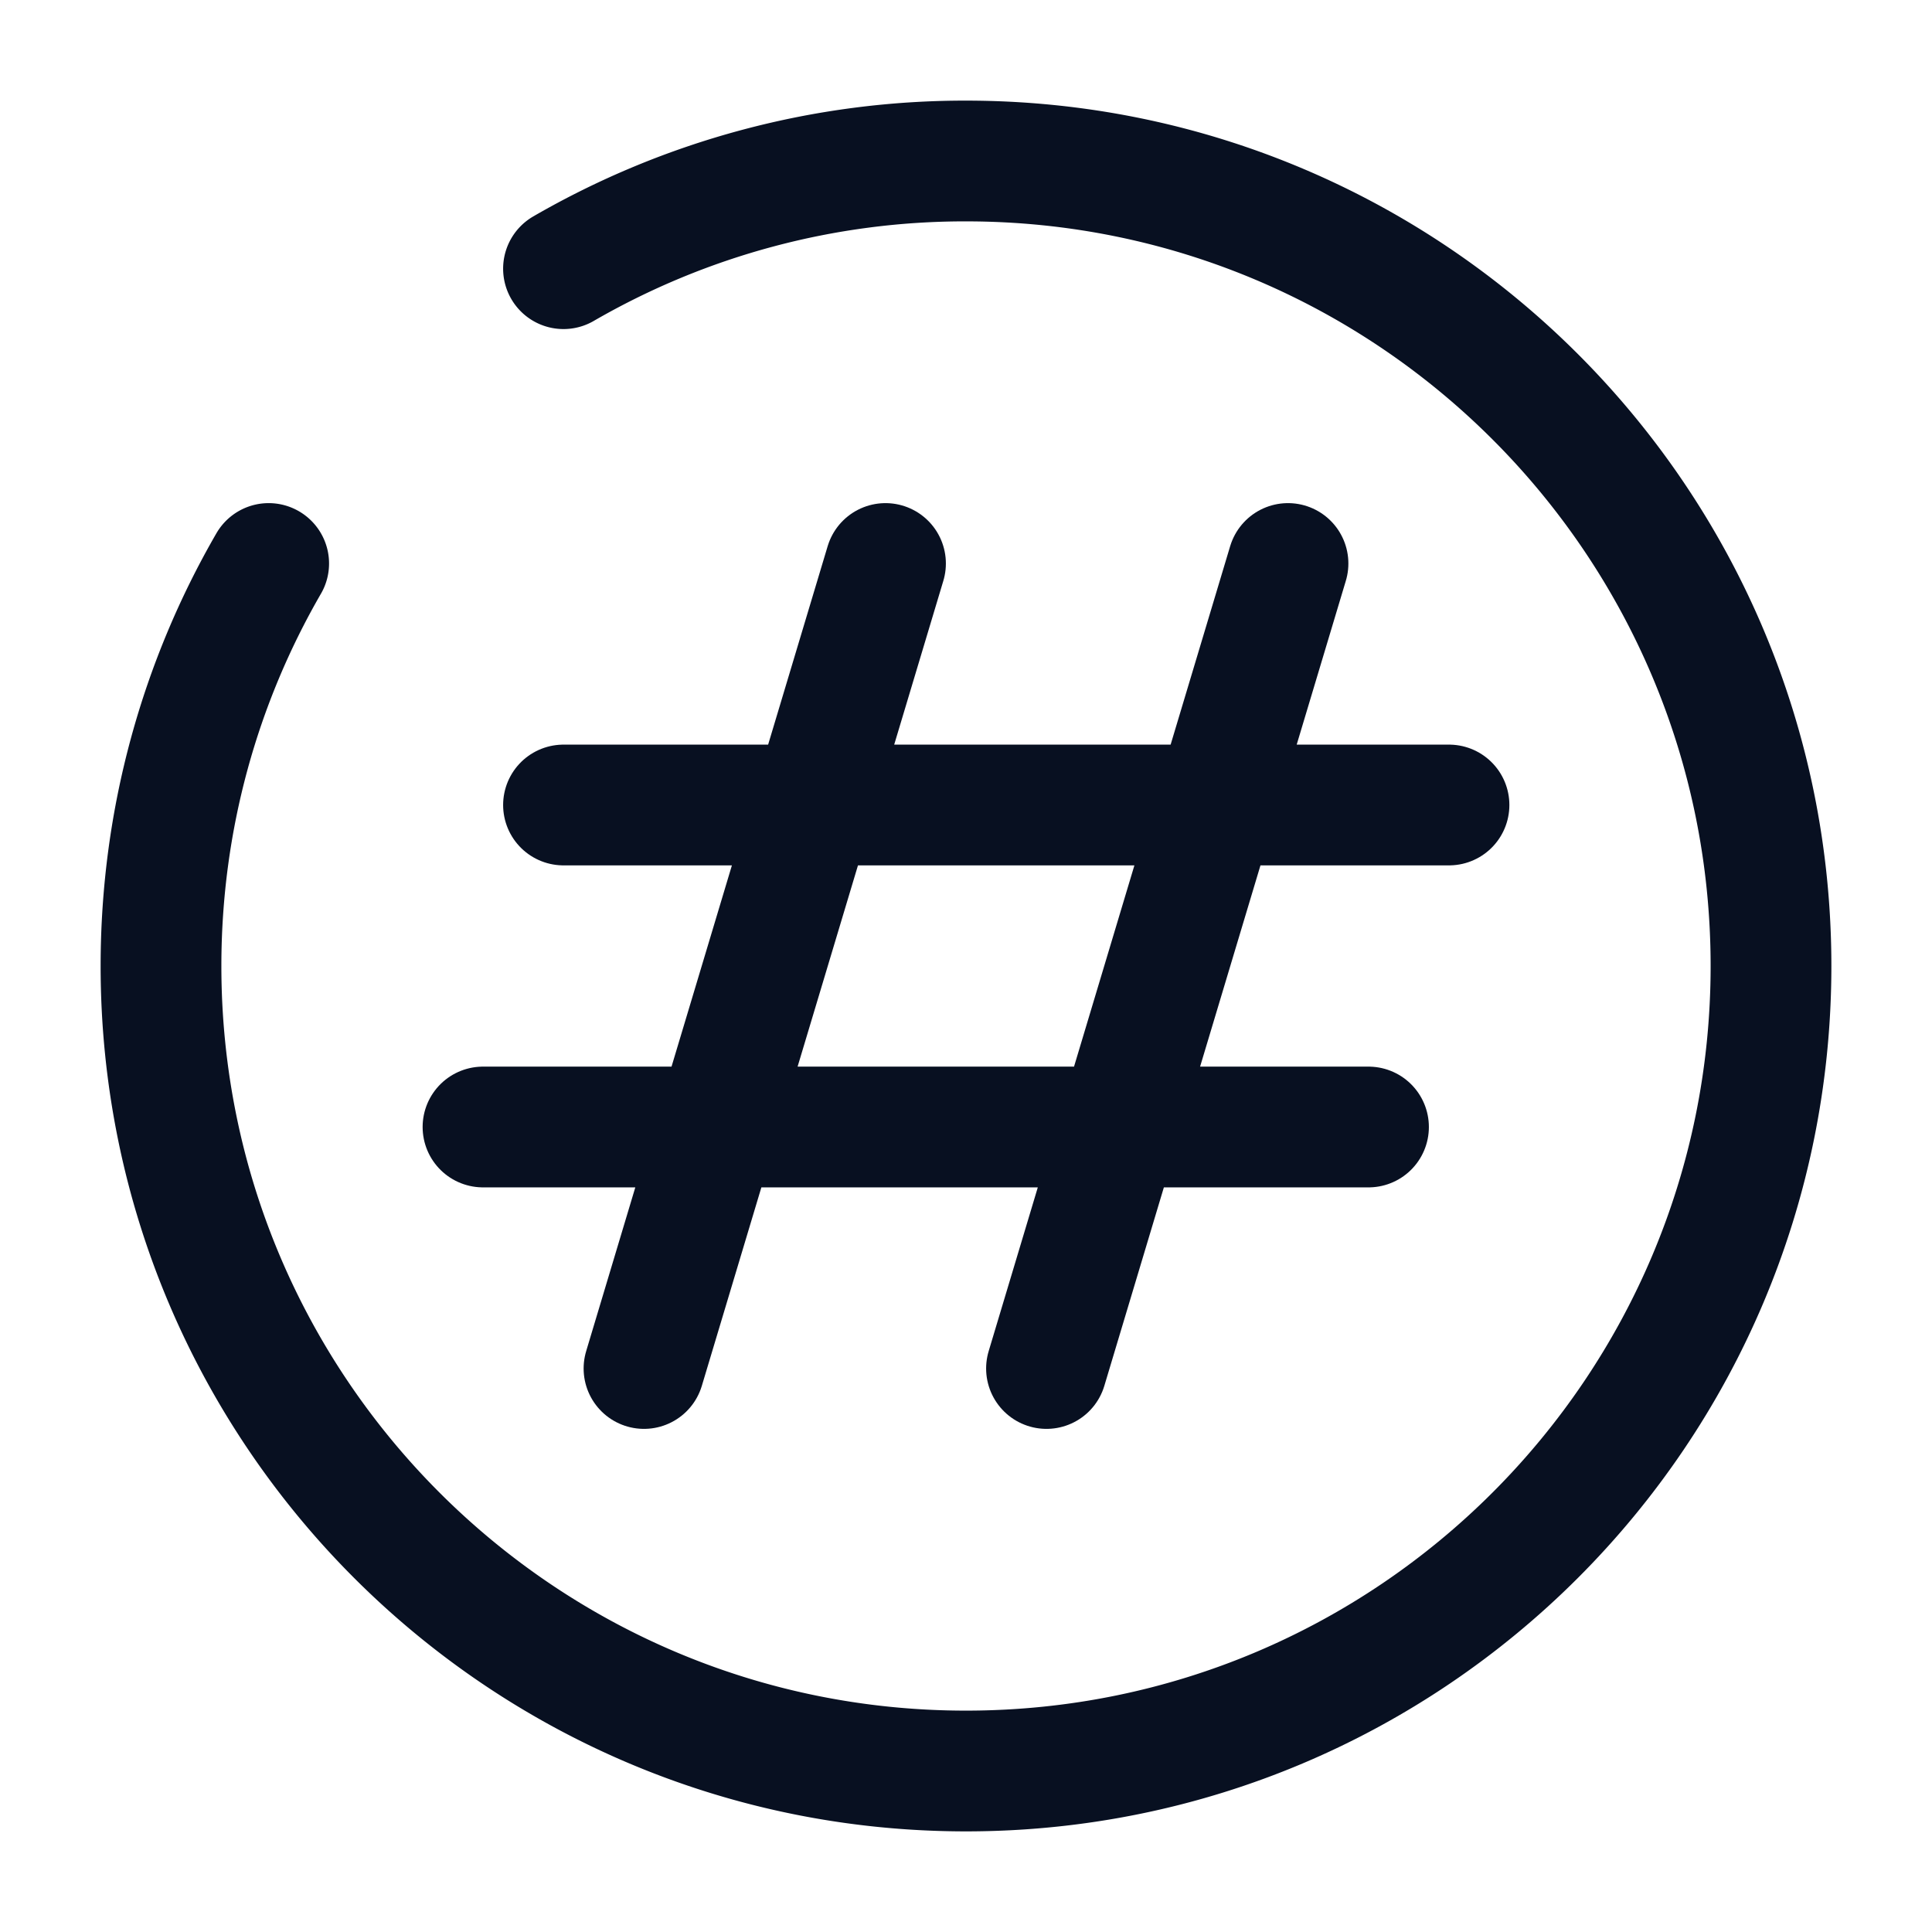 <svg xmlns="http://www.w3.org/2000/svg" width="30" height="30" fill="none" viewBox="0 0 30 30">
  <path stroke="#081021" stroke-linecap="round" stroke-linejoin="round" stroke-width="1.875" d="M13.75 8.75 10 21.25m10-12.5-3.75 12.5m6.25-8.75H8.75m12.5 5H7.5"/>
  <path stroke="#081021" stroke-linecap="round" stroke-width="1.875" d="M8.75 4.172A12.443 12.443 0 0 1 15 2.5c6.904 0 12.5 5.596 12.5 12.5S21.904 27.5 15 27.5 2.5 21.904 2.5 15c0-2.277.609-4.411 1.672-6.25"/>
</svg>

